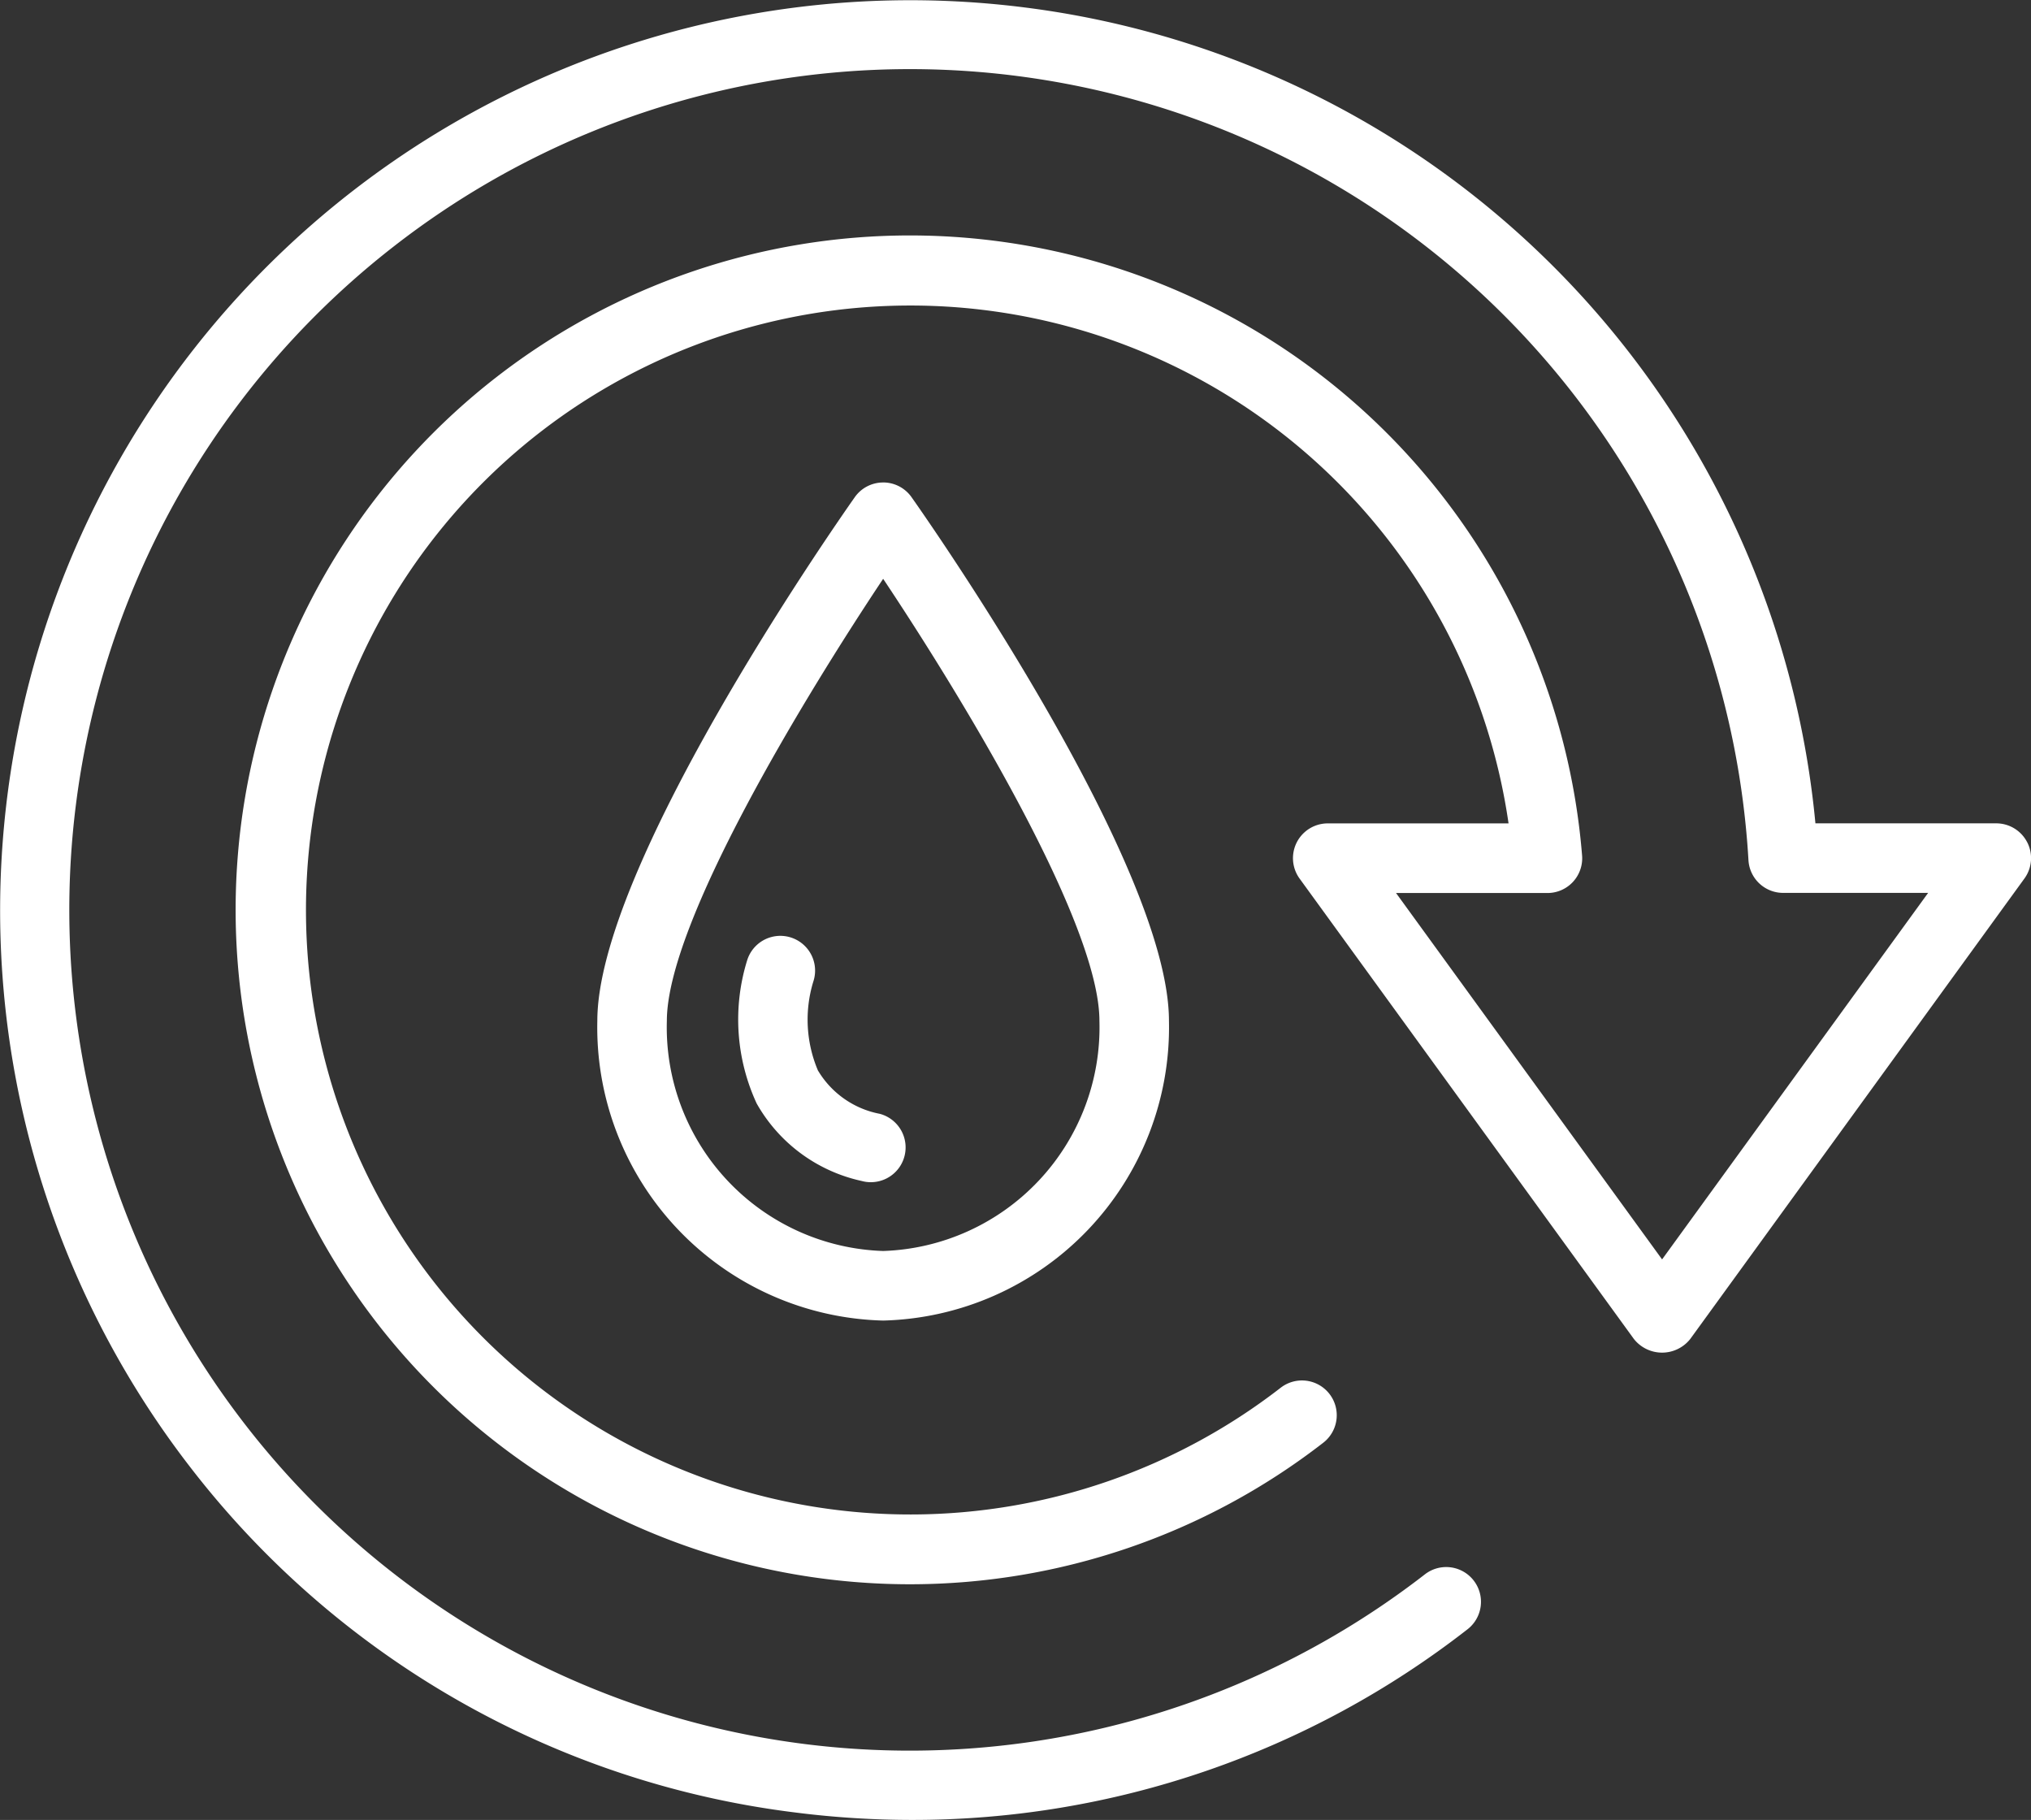 <svg id="Group_161" data-name="Group 161" xmlns="http://www.w3.org/2000/svg" xmlns:xlink="http://www.w3.org/1999/xlink" width="79.156" height="70.921" viewBox="0 0 79.156 70.921">
  <rect x="0" y="0" width="79.156" height="70.921" fill="#333333" stroke="none"/>
  <defs>
    <clipPath id="clip-path">
      <rect id="Rectangle_184" data-name="Rectangle 184" width="79.156" height="70.921" fill="#fff"/>
    </clipPath>
  </defs>
  <g id="Group_157" data-name="Group 157" transform="translate(0 0)" clip-path="url(#clip-path)">
    <path id="Path_187" data-name="Path 187" d="M28.322,13.877a1.351,1.351,0,0,0-1.108.576C26.187,15.913,17.182,28.9,17.182,34.859a11.431,11.431,0,0,0,11.14,11.677A11.43,11.43,0,0,0,39.461,34.859c0-5.958-9-18.946-10.031-20.407a1.351,1.351,0,0,0-1.108-.576m0,29.949a8.721,8.721,0,0,1-8.43-8.967c0-3.809,5.345-12.6,8.43-17.227,3.085,4.622,8.429,13.418,8.429,17.227a8.721,8.721,0,0,1-8.429,8.967" transform="translate(6.098 4.925)" fill="#fff"/>
    <path id="Path_188" data-name="Path 188" d="M24.352,32.181a5.075,5.075,0,0,1-.188-3.484,1.354,1.354,0,0,0-2.57-.855,7.793,7.793,0,0,0,.363,5.607,6.222,6.222,0,0,0,4.095,3.019,1.32,1.32,0,0,0,.352.047,1.355,1.355,0,0,0,.352-2.664,3.586,3.586,0,0,1-2.4-1.671" transform="translate(7.534 9.554)" fill="#fff"/>
    <path id="Path_189" data-name="Path 189" d="M79.009,32.825a1.356,1.356,0,0,0-1.207-.74H70.754A35.406,35.406,0,0,0,39.893.285,35.469,35.469,0,0,0,7.441,57.208,35.219,35.219,0,0,0,31.027,70.635a36.086,36.086,0,0,0,4.523.286,35.168,35.168,0,0,0,21.659-7.44,1.355,1.355,0,0,0-1.661-2.141A32.759,32.759,0,0,1,15.374,9.582a32.737,32.737,0,0,1,52.77,23.936A1.354,1.354,0,0,0,69.5,34.795h5.647L64.778,49.078,54.409,34.8h5.9a1.353,1.353,0,0,0,1.351-1.461A26.281,26.281,0,1,0,51.574,56.221a1.355,1.355,0,1,0-1.662-2.141,23.556,23.556,0,1,1,8.882-21.993H51.75a1.355,1.355,0,0,0-1.1,2.15L63.68,52.18a1.4,1.4,0,0,0,2.195,0L78.9,34.235a1.352,1.352,0,0,0,.11-1.41" transform="translate(0 0)" fill="#fff"/>
  </g>
</svg>
